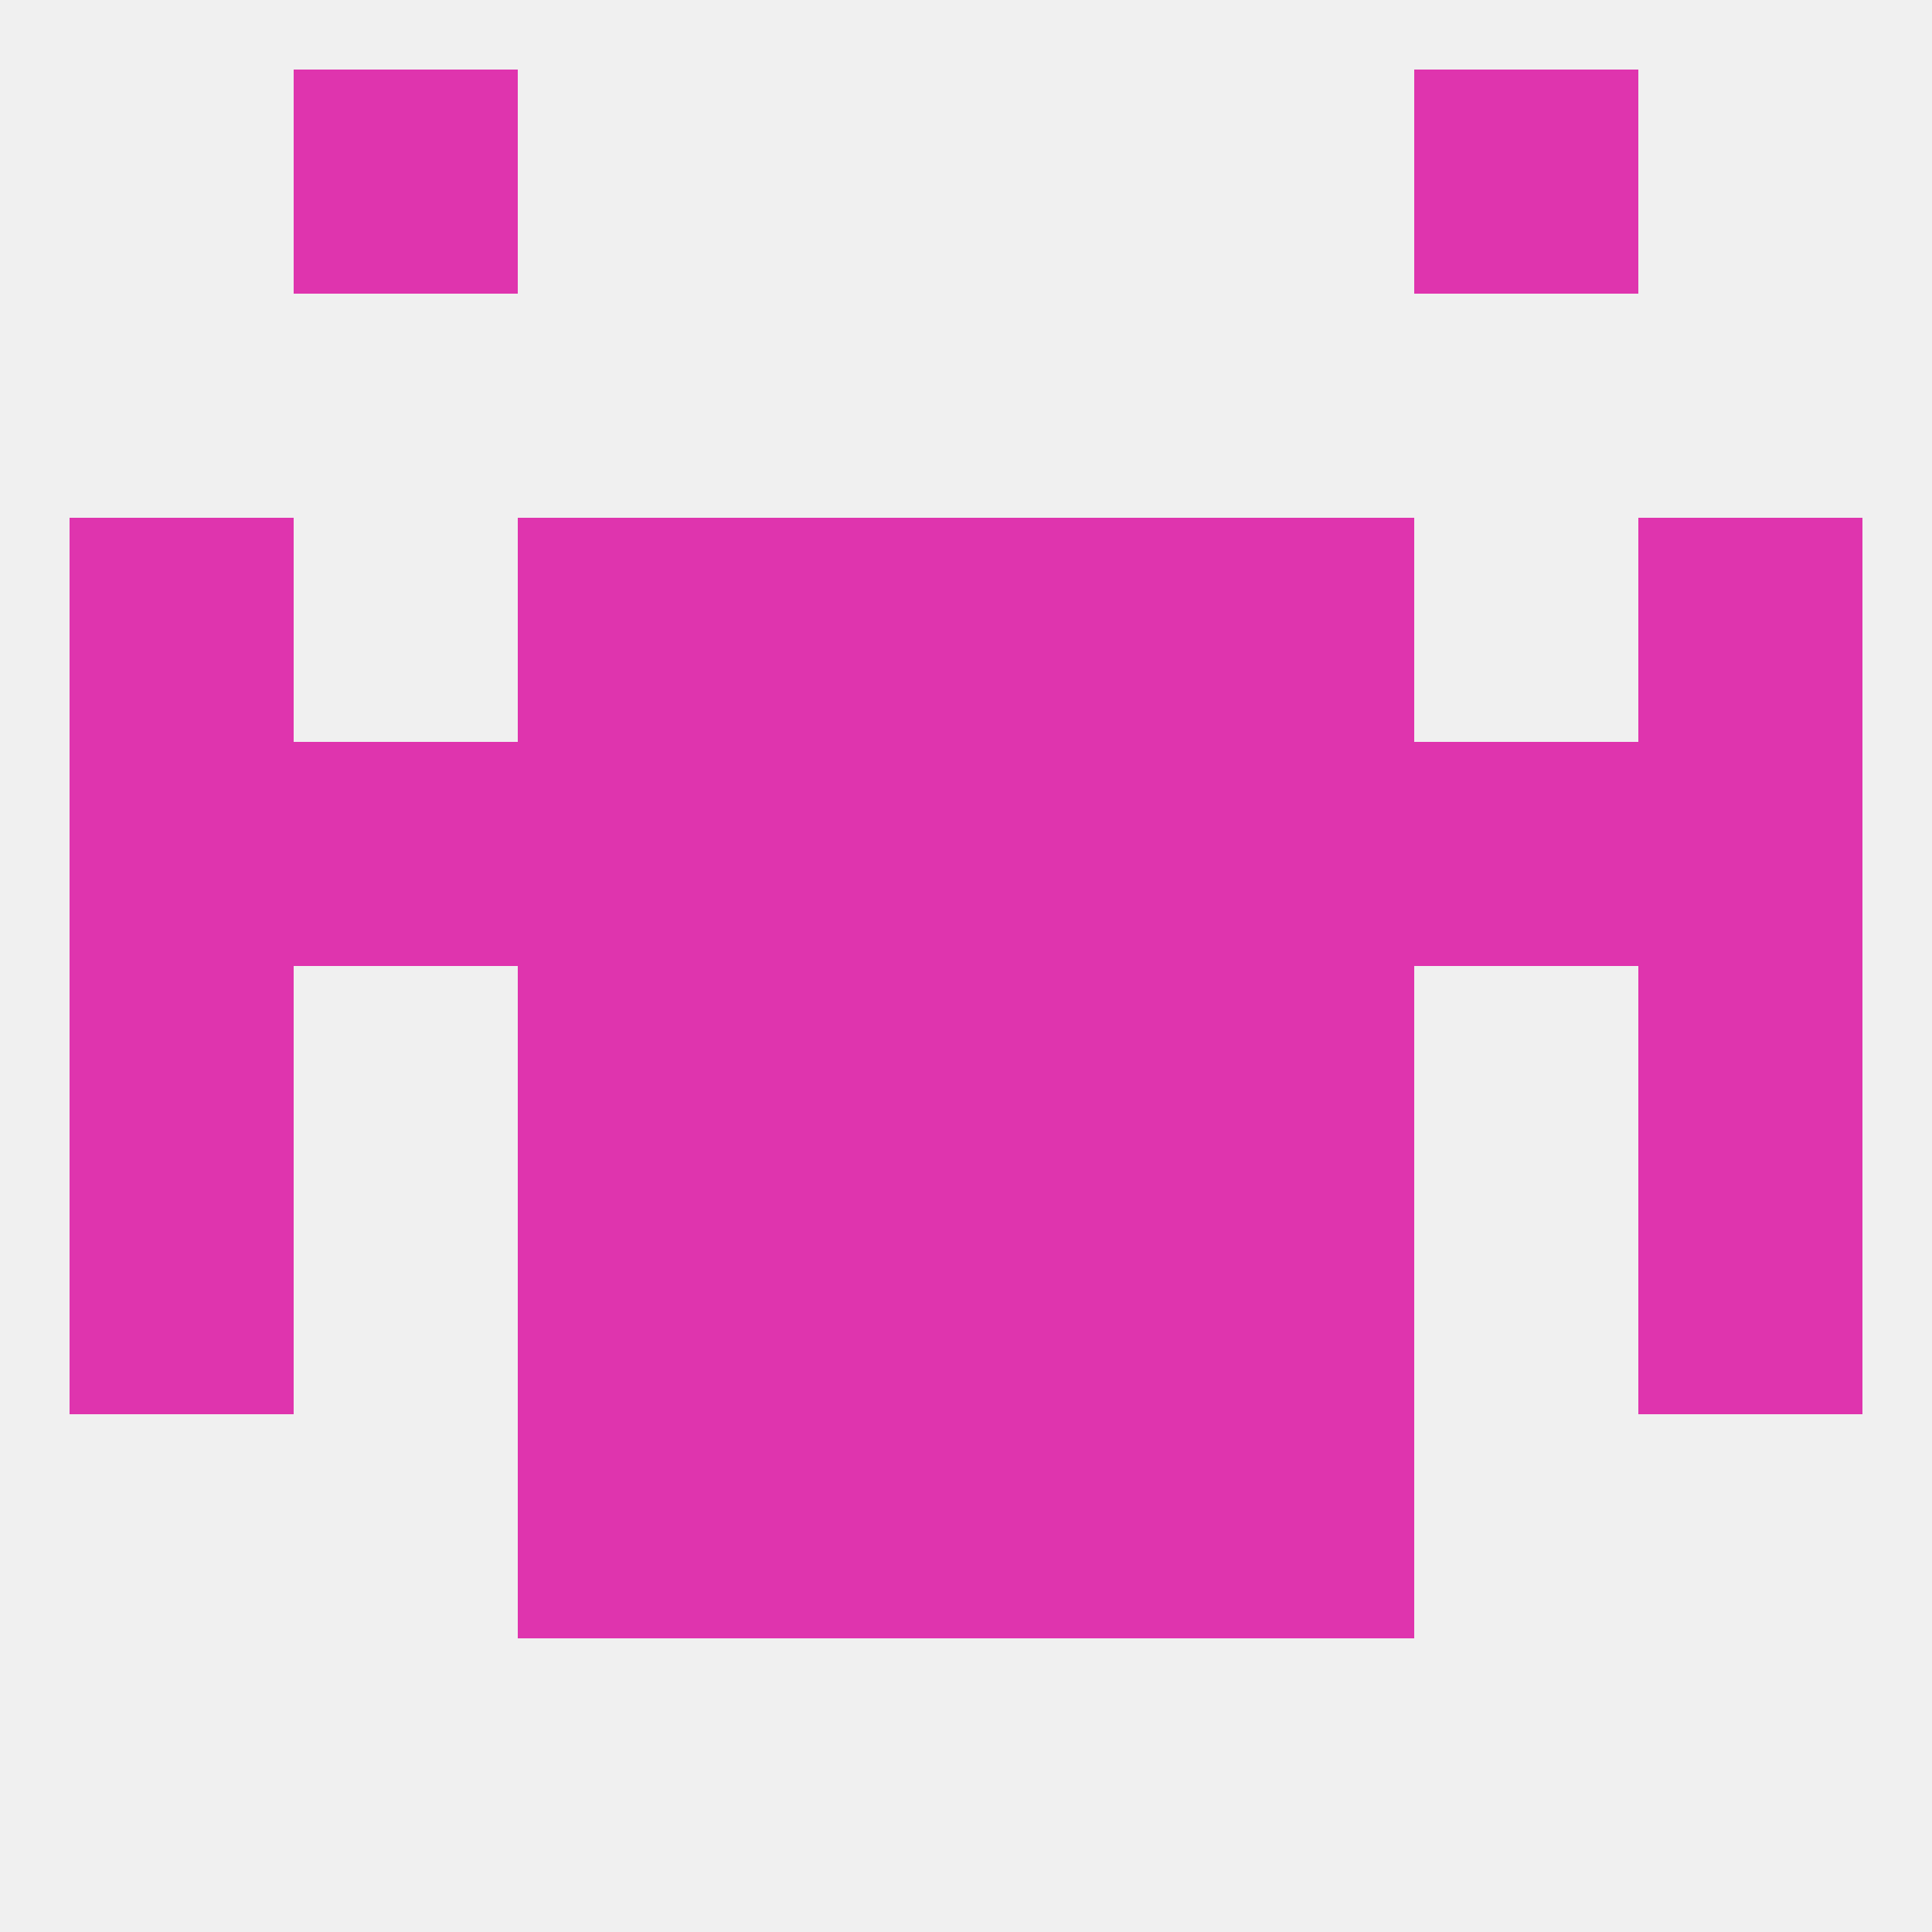 
<!--   <?xml version="1.0"?> -->
<svg version="1.1" baseprofile="full" xmlns="http://www.w3.org/2000/svg" xmlns:xlink="http://www.w3.org/1999/xlink" xmlns:ev="http://www.w3.org/2001/xml-events" width="250" height="250" viewBox="0 0 250 250" >
	<rect width="100%" height="100%" fill="rgba(240,240,240,255)"/>

	<rect x="96" y="125" width="29" height="29" fill="rgba(223,52,174,255)"/>
	<rect x="125" y="125" width="29" height="29" fill="rgba(223,52,174,255)"/>
	<rect x="9" y="125" width="29" height="29" fill="rgba(223,52,174,255)"/>
	<rect x="212" y="125" width="29" height="29" fill="rgba(223,52,174,255)"/>
	<rect x="67" y="125" width="29" height="29" fill="rgba(223,52,174,255)"/>
	<rect x="154" y="125" width="29" height="29" fill="rgba(223,52,174,255)"/>
	<rect x="125" y="96" width="29" height="29" fill="rgba(223,52,174,255)"/>
	<rect x="67" y="96" width="29" height="29" fill="rgba(223,52,174,255)"/>
	<rect x="154" y="96" width="29" height="29" fill="rgba(223,52,174,255)"/>
	<rect x="38" y="96" width="29" height="29" fill="rgba(223,52,174,255)"/>
	<rect x="183" y="96" width="29" height="29" fill="rgba(223,52,174,255)"/>
	<rect x="9" y="96" width="29" height="29" fill="rgba(223,52,174,255)"/>
	<rect x="212" y="96" width="29" height="29" fill="rgba(223,52,174,255)"/>
	<rect x="96" y="96" width="29" height="29" fill="rgba(223,52,174,255)"/>
	<rect x="96" y="67" width="29" height="29" fill="rgba(223,52,174,255)"/>
	<rect x="125" y="67" width="29" height="29" fill="rgba(223,52,174,255)"/>
	<rect x="67" y="67" width="29" height="29" fill="rgba(223,52,174,255)"/>
	<rect x="154" y="67" width="29" height="29" fill="rgba(223,52,174,255)"/>
	<rect x="9" y="67" width="29" height="29" fill="rgba(223,52,174,255)"/>
	<rect x="212" y="67" width="29" height="29" fill="rgba(223,52,174,255)"/>
	<rect x="154" y="154" width="29" height="29" fill="rgba(223,52,174,255)"/>
	<rect x="96" y="154" width="29" height="29" fill="rgba(223,52,174,255)"/>
	<rect x="125" y="154" width="29" height="29" fill="rgba(223,52,174,255)"/>
	<rect x="9" y="154" width="29" height="29" fill="rgba(223,52,174,255)"/>
	<rect x="212" y="154" width="29" height="29" fill="rgba(223,52,174,255)"/>
	<rect x="67" y="154" width="29" height="29" fill="rgba(223,52,174,255)"/>
	<rect x="154" y="183" width="29" height="29" fill="rgba(223,52,174,255)"/>
	<rect x="96" y="183" width="29" height="29" fill="rgba(223,52,174,255)"/>
	<rect x="125" y="183" width="29" height="29" fill="rgba(223,52,174,255)"/>
	<rect x="67" y="183" width="29" height="29" fill="rgba(223,52,174,255)"/>
	<rect x="38" y="9" width="29" height="29" fill="rgba(223,52,174,255)"/>
	<rect x="183" y="9" width="29" height="29" fill="rgba(223,52,174,255)"/>
</svg>